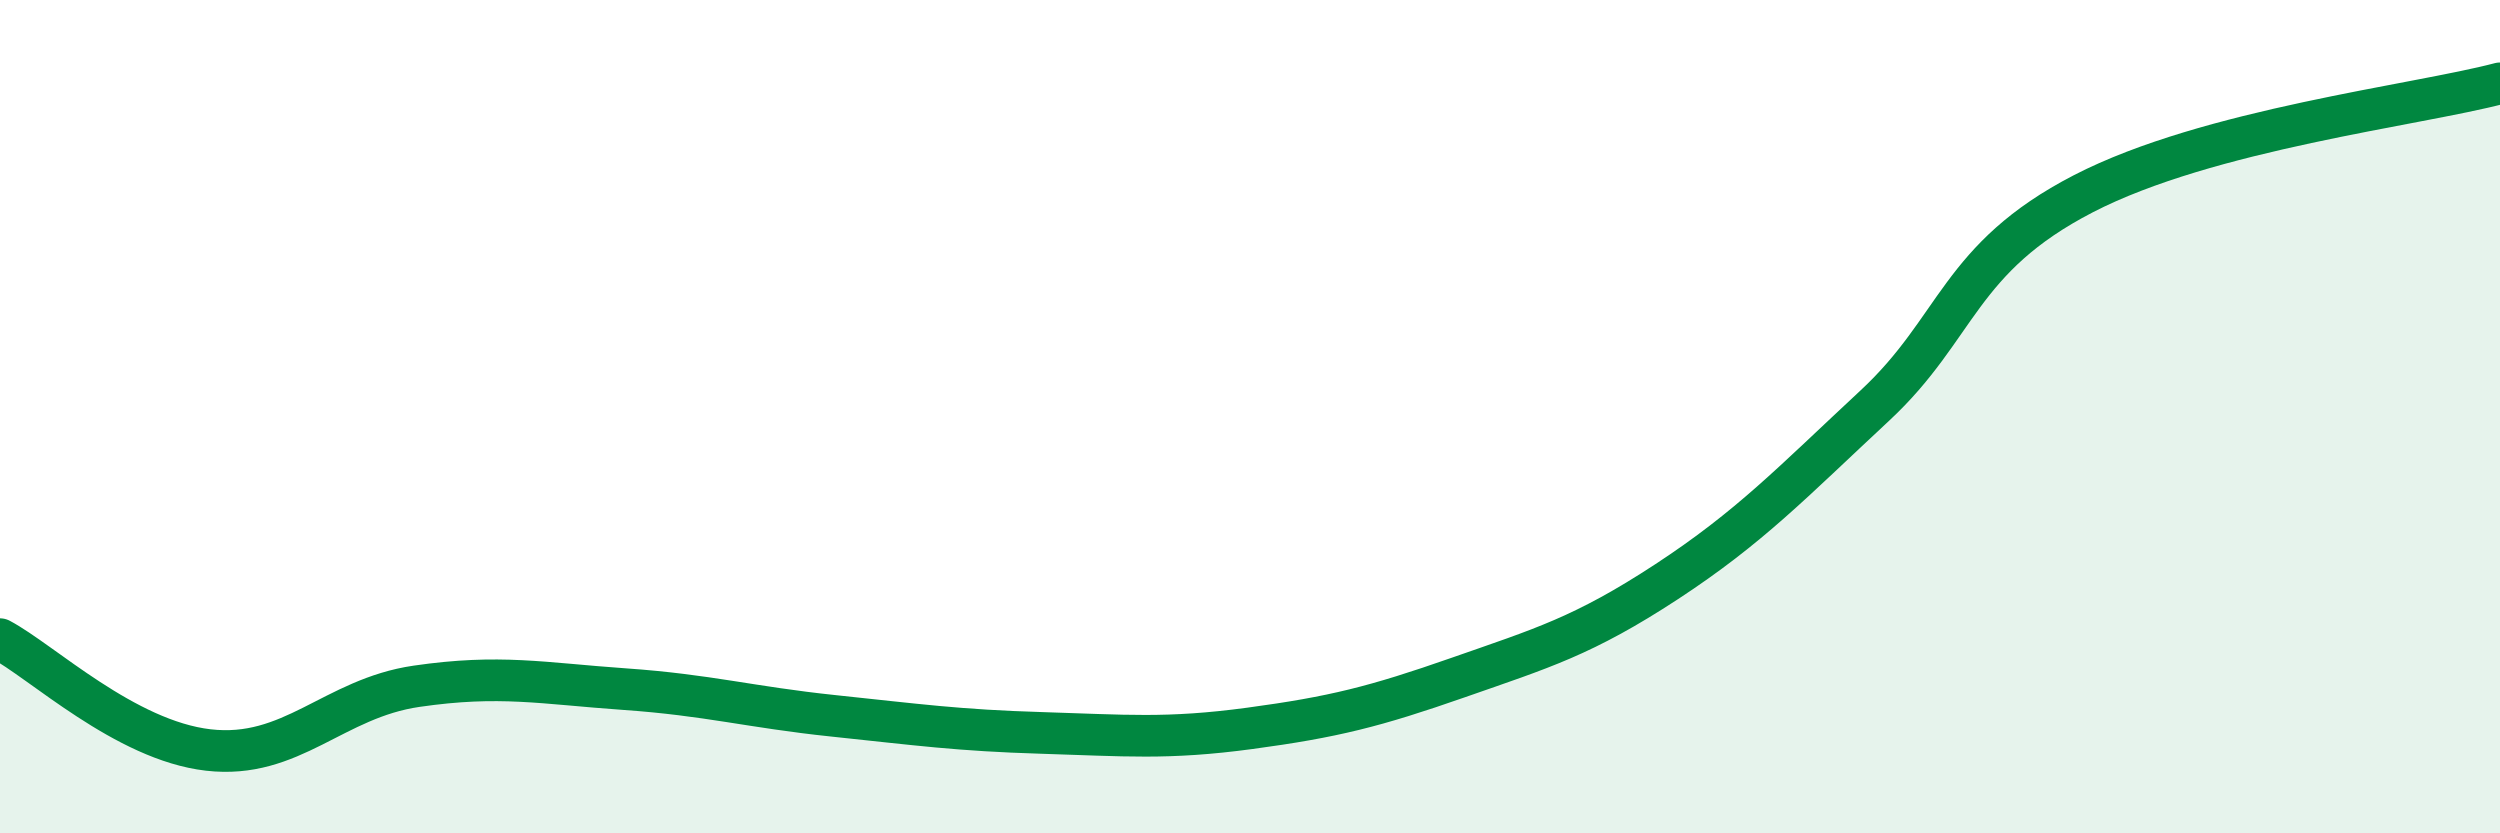 
    <svg width="60" height="20" viewBox="0 0 60 20" xmlns="http://www.w3.org/2000/svg">
      <path
        d="M 0,15.34 C 1,15.87 3,17.77 5,18 C 7,18.23 8,16.76 10,16.47 C 12,16.18 13,16.4 15,16.54 C 17,16.68 18,16.97 20,17.18 C 22,17.39 23,17.53 25,17.59 C 27,17.65 28,17.75 30,17.48 C 32,17.21 33,16.96 35,16.26 C 37,15.56 38,15.27 40,13.96 C 42,12.65 43,11.59 45,9.73 C 47,7.87 47,6.2 50,4.65 C 53,3.1 58,2.53 60,2L60 20L0 20Z"
        fill="#008740"
        opacity="0.1"
        stroke-linecap="round"
        stroke-linejoin="round"
      />
      <path
        d="M 0,15.34 C 1,15.87 3,17.77 5,18 C 7,18.23 8,16.76 10,16.47 C 12,16.18 13,16.4 15,16.54 C 17,16.68 18,16.97 20,17.18 C 22,17.39 23,17.53 25,17.59 C 27,17.65 28,17.75 30,17.48 C 32,17.21 33,16.96 35,16.26 C 37,15.56 38,15.27 40,13.96 C 42,12.65 43,11.59 45,9.73 C 47,7.87 47,6.2 50,4.65 C 53,3.1 58,2.53 60,2"
        stroke="#008740"
        stroke-width="1"
        fill="none"
        stroke-linecap="round"
        stroke-linejoin="round"
      />
    </svg>
  